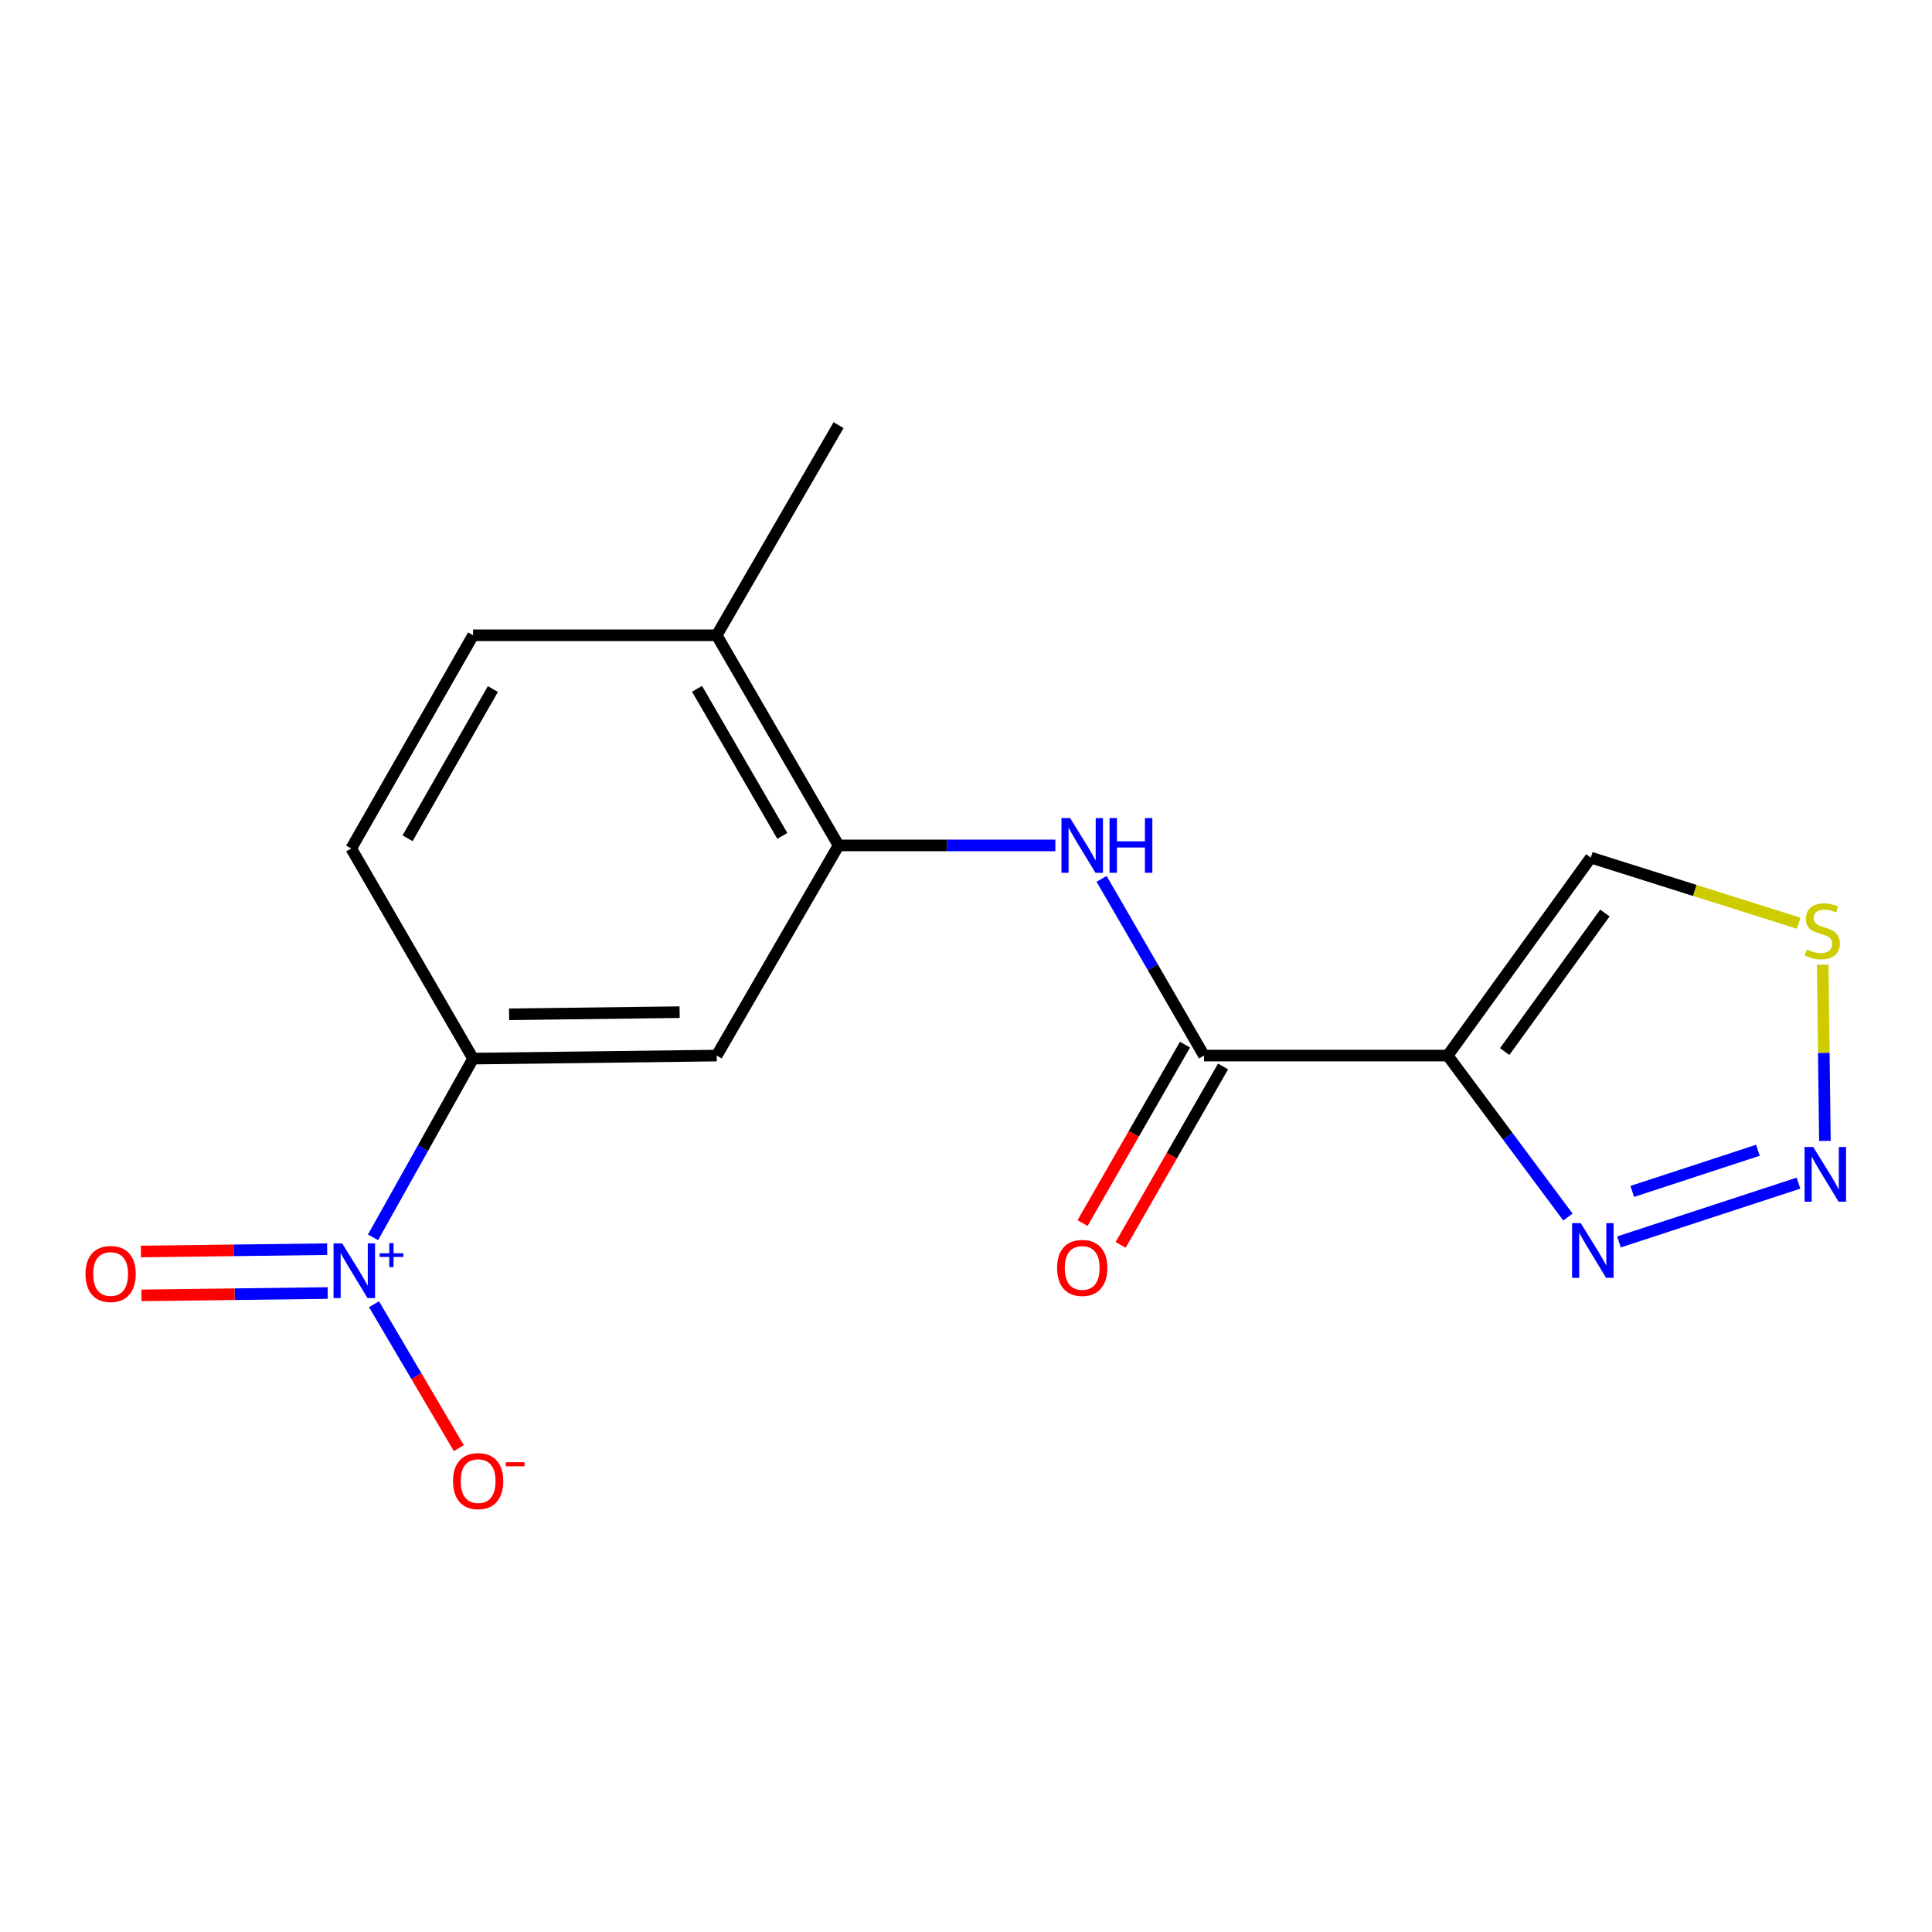 <?xml version='1.0' encoding='iso-8859-1'?>
<svg version='1.1' baseProfile='full'
              xmlns='http://www.w3.org/2000/svg'
                      xmlns:rdkit='http://www.rdkit.org/xml'
                      xmlns:xlink='http://www.w3.org/1999/xlink'
                  xml:space='preserve'
width='1000px' height='1000px' viewBox='0 0 1000 1000'>
<!-- END OF HEADER -->
<rect style='opacity:1.0;fill:#FFFFFF;stroke:none' width='1000' height='1000' x='0' y='0'> </rect>
<path class='bond-1' d='M 749.308,546.362 L 623.193,546.362' style='fill:none;fill-rule:evenodd;stroke:#000000;stroke-width:6px;stroke-linecap:butt;stroke-linejoin:miter;stroke-opacity:1' />
<path class='bond-3' d='M 749.308,546.362 L 780.434,588.153' style='fill:none;fill-rule:evenodd;stroke:#000000;stroke-width:6px;stroke-linecap:butt;stroke-linejoin:miter;stroke-opacity:1' />
<path class='bond-3' d='M 780.434,588.153 L 811.561,629.944' style='fill:none;fill-rule:evenodd;stroke:#0000FF;stroke-width:6px;stroke-linecap:butt;stroke-linejoin:miter;stroke-opacity:1' />
<path class='bond-9' d='M 749.308,546.362 L 823.403,443.898' style='fill:none;fill-rule:evenodd;stroke:#000000;stroke-width:6px;stroke-linecap:butt;stroke-linejoin:miter;stroke-opacity:1' />
<path class='bond-9' d='M 778.821,544.297 L 830.687,472.572' style='fill:none;fill-rule:evenodd;stroke:#000000;stroke-width:6px;stroke-linecap:butt;stroke-linejoin:miter;stroke-opacity:1' />
<path class='bond-0' d='M 193.071,640.437 L 218.966,594.188' style='fill:none;fill-rule:evenodd;stroke:#0000FF;stroke-width:6px;stroke-linecap:butt;stroke-linejoin:miter;stroke-opacity:1' />
<path class='bond-0' d='M 218.966,594.188 L 244.862,547.938' style='fill:none;fill-rule:evenodd;stroke:#000000;stroke-width:6px;stroke-linecap:butt;stroke-linejoin:miter;stroke-opacity:1' />
<path class='bond-10' d='M 193.584,675.06 L 215.534,712.312' style='fill:none;fill-rule:evenodd;stroke:#0000FF;stroke-width:6px;stroke-linecap:butt;stroke-linejoin:miter;stroke-opacity:1' />
<path class='bond-10' d='M 215.534,712.312 L 237.484,749.565' style='fill:none;fill-rule:evenodd;stroke:#FF0000;stroke-width:6px;stroke-linecap:butt;stroke-linejoin:miter;stroke-opacity:1' />
<path class='bond-11' d='M 169.345,646.567 L 121.137,647.174' style='fill:none;fill-rule:evenodd;stroke:#0000FF;stroke-width:6px;stroke-linecap:butt;stroke-linejoin:miter;stroke-opacity:1' />
<path class='bond-11' d='M 121.137,647.174 L 72.929,647.782' style='fill:none;fill-rule:evenodd;stroke:#FF0000;stroke-width:6px;stroke-linecap:butt;stroke-linejoin:miter;stroke-opacity:1' />
<path class='bond-11' d='M 169.631,669.27 L 121.423,669.878' style='fill:none;fill-rule:evenodd;stroke:#0000FF;stroke-width:6px;stroke-linecap:butt;stroke-linejoin:miter;stroke-opacity:1' />
<path class='bond-11' d='M 121.423,669.878 L 73.215,670.485' style='fill:none;fill-rule:evenodd;stroke:#FF0000;stroke-width:6px;stroke-linecap:butt;stroke-linejoin:miter;stroke-opacity:1' />
<path class='bond-4' d='M 623.193,546.362 L 596.685,500.628' style='fill:none;fill-rule:evenodd;stroke:#000000;stroke-width:6px;stroke-linecap:butt;stroke-linejoin:miter;stroke-opacity:1' />
<path class='bond-4' d='M 596.685,500.628 L 570.178,454.894' style='fill:none;fill-rule:evenodd;stroke:#0000FF;stroke-width:6px;stroke-linecap:butt;stroke-linejoin:miter;stroke-opacity:1' />
<path class='bond-13' d='M 613.347,540.71 L 586.844,586.882' style='fill:none;fill-rule:evenodd;stroke:#000000;stroke-width:6px;stroke-linecap:butt;stroke-linejoin:miter;stroke-opacity:1' />
<path class='bond-13' d='M 586.844,586.882 L 560.34,633.054' style='fill:none;fill-rule:evenodd;stroke:#FF0000;stroke-width:6px;stroke-linecap:butt;stroke-linejoin:miter;stroke-opacity:1' />
<path class='bond-13' d='M 633.039,552.013 L 606.535,598.185' style='fill:none;fill-rule:evenodd;stroke:#000000;stroke-width:6px;stroke-linecap:butt;stroke-linejoin:miter;stroke-opacity:1' />
<path class='bond-13' d='M 606.535,598.185 L 580.032,644.358' style='fill:none;fill-rule:evenodd;stroke:#FF0000;stroke-width:6px;stroke-linecap:butt;stroke-linejoin:miter;stroke-opacity:1' />
<path class='bond-2' d='M 930.882,612.396 L 837.989,642.815' style='fill:none;fill-rule:evenodd;stroke:#0000FF;stroke-width:6px;stroke-linecap:butt;stroke-linejoin:miter;stroke-opacity:1' />
<path class='bond-2' d='M 909.882,595.381 L 844.857,616.674' style='fill:none;fill-rule:evenodd;stroke:#0000FF;stroke-width:6px;stroke-linecap:butt;stroke-linejoin:miter;stroke-opacity:1' />
<path class='bond-17' d='M 944.571,590.529 L 944.001,544.929' style='fill:none;fill-rule:evenodd;stroke:#0000FF;stroke-width:6px;stroke-linecap:butt;stroke-linejoin:miter;stroke-opacity:1' />
<path class='bond-17' d='M 944.001,544.929 L 943.43,499.328' style='fill:none;fill-rule:evenodd;stroke:#CCCC00;stroke-width:6px;stroke-linecap:butt;stroke-linejoin:miter;stroke-opacity:1' />
<path class='bond-5' d='M 546.256,437.591 L 490.145,437.591' style='fill:none;fill-rule:evenodd;stroke:#0000FF;stroke-width:6px;stroke-linecap:butt;stroke-linejoin:miter;stroke-opacity:1' />
<path class='bond-5' d='M 490.145,437.591 L 434.034,437.591' style='fill:none;fill-rule:evenodd;stroke:#000000;stroke-width:6px;stroke-linecap:butt;stroke-linejoin:miter;stroke-opacity:1' />
<path class='bond-7' d='M 434.034,437.591 L 370.964,546.362' style='fill:none;fill-rule:evenodd;stroke:#000000;stroke-width:6px;stroke-linecap:butt;stroke-linejoin:miter;stroke-opacity:1' />
<path class='bond-12' d='M 434.034,437.591 L 370.964,328.821' style='fill:none;fill-rule:evenodd;stroke:#000000;stroke-width:6px;stroke-linecap:butt;stroke-linejoin:miter;stroke-opacity:1' />
<path class='bond-12' d='M 404.931,432.665 L 360.782,356.526' style='fill:none;fill-rule:evenodd;stroke:#000000;stroke-width:6px;stroke-linecap:butt;stroke-linejoin:miter;stroke-opacity:1' />
<path class='bond-6' d='M 244.862,547.938 L 370.964,546.362' style='fill:none;fill-rule:evenodd;stroke:#000000;stroke-width:6px;stroke-linecap:butt;stroke-linejoin:miter;stroke-opacity:1' />
<path class='bond-6' d='M 263.493,524.999 L 351.765,523.895' style='fill:none;fill-rule:evenodd;stroke:#000000;stroke-width:6px;stroke-linecap:butt;stroke-linejoin:miter;stroke-opacity:1' />
<path class='bond-18' d='M 244.862,547.938 L 181.792,439.168' style='fill:none;fill-rule:evenodd;stroke:#000000;stroke-width:6px;stroke-linecap:butt;stroke-linejoin:miter;stroke-opacity:1' />
<path class='bond-8' d='M 930.989,477.869 L 877.196,460.883' style='fill:none;fill-rule:evenodd;stroke:#CCCC00;stroke-width:6px;stroke-linecap:butt;stroke-linejoin:miter;stroke-opacity:1' />
<path class='bond-8' d='M 877.196,460.883 L 823.403,443.898' style='fill:none;fill-rule:evenodd;stroke:#000000;stroke-width:6px;stroke-linecap:butt;stroke-linejoin:miter;stroke-opacity:1' />
<path class='bond-15' d='M 370.964,328.821 L 244.862,328.821' style='fill:none;fill-rule:evenodd;stroke:#000000;stroke-width:6px;stroke-linecap:butt;stroke-linejoin:miter;stroke-opacity:1' />
<path class='bond-16' d='M 370.964,328.821 L 434.034,220.05' style='fill:none;fill-rule:evenodd;stroke:#000000;stroke-width:6px;stroke-linecap:butt;stroke-linejoin:miter;stroke-opacity:1' />
<path class='bond-14' d='M 181.792,439.168 L 244.862,328.821' style='fill:none;fill-rule:evenodd;stroke:#000000;stroke-width:6px;stroke-linecap:butt;stroke-linejoin:miter;stroke-opacity:1' />
<path class='bond-14' d='M 210.965,433.883 L 255.114,356.64' style='fill:none;fill-rule:evenodd;stroke:#000000;stroke-width:6px;stroke-linecap:butt;stroke-linejoin:miter;stroke-opacity:1' />
<path  class='atom-1' d='M 177.121 643.583
L 186.401 658.583
Q 187.321 660.063, 188.801 662.743
Q 190.281 665.423, 190.361 665.583
L 190.361 643.583
L 194.121 643.583
L 194.121 671.903
L 190.241 671.903
L 180.281 655.503
Q 179.121 653.583, 177.881 651.383
Q 176.681 649.183, 176.321 648.503
L 176.321 671.903
L 172.641 671.903
L 172.641 643.583
L 177.121 643.583
' fill='#0000FF'/>
<path  class='atom-1' d='M 196.497 648.688
L 201.487 648.688
L 201.487 643.435
L 203.704 643.435
L 203.704 648.688
L 208.826 648.688
L 208.826 650.589
L 203.704 650.589
L 203.704 655.869
L 201.487 655.869
L 201.487 650.589
L 196.497 650.589
L 196.497 648.688
' fill='#0000FF'/>
<path  class='atom-3' d='M 938.527 593.682
L 947.807 608.682
Q 948.727 610.162, 950.207 612.842
Q 951.687 615.522, 951.767 615.682
L 951.767 593.682
L 955.527 593.682
L 955.527 622.002
L 951.647 622.002
L 941.687 605.602
Q 940.527 603.682, 939.287 601.482
Q 938.087 599.282, 937.727 598.602
L 937.727 622.002
L 934.047 622.002
L 934.047 593.682
L 938.527 593.682
' fill='#0000FF'/>
<path  class='atom-4' d='M 818.19 633.088
L 827.47 648.088
Q 828.39 649.568, 829.87 652.248
Q 831.35 654.928, 831.43 655.088
L 831.43 633.088
L 835.19 633.088
L 835.19 661.408
L 831.31 661.408
L 821.35 645.008
Q 820.19 643.088, 818.95 640.888
Q 817.75 638.688, 817.39 638.008
L 817.39 661.408
L 813.71 661.408
L 813.71 633.088
L 818.19 633.088
' fill='#0000FF'/>
<path  class='atom-5' d='M 553.889 423.431
L 563.169 438.431
Q 564.089 439.911, 565.569 442.591
Q 567.049 445.271, 567.129 445.431
L 567.129 423.431
L 570.889 423.431
L 570.889 451.751
L 567.009 451.751
L 557.049 435.351
Q 555.889 433.431, 554.649 431.231
Q 553.449 429.031, 553.089 428.351
L 553.089 451.751
L 549.409 451.751
L 549.409 423.431
L 553.889 423.431
' fill='#0000FF'/>
<path  class='atom-5' d='M 574.289 423.431
L 578.129 423.431
L 578.129 435.471
L 592.609 435.471
L 592.609 423.431
L 596.449 423.431
L 596.449 451.751
L 592.609 451.751
L 592.609 438.671
L 578.129 438.671
L 578.129 451.751
L 574.289 451.751
L 574.289 423.431
' fill='#0000FF'/>
<path  class='atom-9' d='M 935.21 491.448
Q 935.53 491.568, 936.85 492.128
Q 938.17 492.688, 939.61 493.048
Q 941.09 493.368, 942.53 493.368
Q 945.21 493.368, 946.77 492.088
Q 948.33 490.768, 948.33 488.488
Q 948.33 486.928, 947.53 485.968
Q 946.77 485.008, 945.57 484.488
Q 944.37 483.968, 942.37 483.368
Q 939.85 482.608, 938.33 481.888
Q 936.85 481.168, 935.77 479.648
Q 934.73 478.128, 934.73 475.568
Q 934.73 472.008, 937.13 469.808
Q 939.57 467.608, 944.37 467.608
Q 947.65 467.608, 951.37 469.168
L 950.45 472.248
Q 947.05 470.848, 944.49 470.848
Q 941.73 470.848, 940.21 472.008
Q 938.69 473.128, 938.73 475.088
Q 938.73 476.608, 939.49 477.528
Q 940.29 478.448, 941.41 478.968
Q 942.57 479.488, 944.49 480.088
Q 947.05 480.888, 948.57 481.688
Q 950.09 482.488, 951.17 484.128
Q 952.29 485.728, 952.29 488.488
Q 952.29 492.408, 949.65 494.528
Q 947.05 496.608, 942.69 496.608
Q 940.17 496.608, 938.25 496.048
Q 936.37 495.528, 934.13 494.608
L 935.21 491.448
' fill='#CCCC00'/>
<path  class='atom-11' d='M 234.485 766.619
Q 234.485 759.819, 237.845 756.019
Q 241.205 752.219, 247.485 752.219
Q 253.765 752.219, 257.125 756.019
Q 260.485 759.819, 260.485 766.619
Q 260.485 773.499, 257.085 777.419
Q 253.685 781.299, 247.485 781.299
Q 241.245 781.299, 237.845 777.419
Q 234.485 773.539, 234.485 766.619
M 247.485 778.099
Q 251.805 778.099, 254.125 775.219
Q 256.485 772.299, 256.485 766.619
Q 256.485 761.059, 254.125 758.259
Q 251.805 755.419, 247.485 755.419
Q 243.165 755.419, 240.805 758.219
Q 238.485 761.019, 238.485 766.619
Q 238.485 772.339, 240.805 775.219
Q 243.165 778.099, 247.485 778.099
' fill='#FF0000'/>
<path  class='atom-11' d='M 261.805 756.841
L 271.494 756.841
L 271.494 758.953
L 261.805 758.953
L 261.805 756.841
' fill='#FF0000'/>
<path  class='atom-12' d='M 44.266 659.413
Q 44.266 652.613, 47.626 648.813
Q 50.986 645.013, 57.266 645.013
Q 63.546 645.013, 66.906 648.813
Q 70.266 652.613, 70.266 659.413
Q 70.266 666.293, 66.866 670.213
Q 63.466 674.093, 57.266 674.093
Q 51.026 674.093, 47.626 670.213
Q 44.266 666.333, 44.266 659.413
M 57.266 670.893
Q 61.586 670.893, 63.906 668.013
Q 66.266 665.093, 66.266 659.413
Q 66.266 653.853, 63.906 651.053
Q 61.586 648.213, 57.266 648.213
Q 52.946 648.213, 50.586 651.013
Q 48.266 653.813, 48.266 659.413
Q 48.266 665.133, 50.586 668.013
Q 52.946 670.893, 57.266 670.893
' fill='#FF0000'/>
<path  class='atom-14' d='M 547.149 656.272
Q 547.149 649.472, 550.509 645.672
Q 553.869 641.872, 560.149 641.872
Q 566.429 641.872, 569.789 645.672
Q 573.149 649.472, 573.149 656.272
Q 573.149 663.152, 569.749 667.072
Q 566.349 670.952, 560.149 670.952
Q 553.909 670.952, 550.509 667.072
Q 547.149 663.192, 547.149 656.272
M 560.149 667.752
Q 564.469 667.752, 566.789 664.872
Q 569.149 661.952, 569.149 656.272
Q 569.149 650.712, 566.789 647.912
Q 564.469 645.072, 560.149 645.072
Q 555.829 645.072, 553.469 647.872
Q 551.149 650.672, 551.149 656.272
Q 551.149 661.992, 553.469 664.872
Q 555.829 667.752, 560.149 667.752
' fill='#FF0000'/>
</svg>
